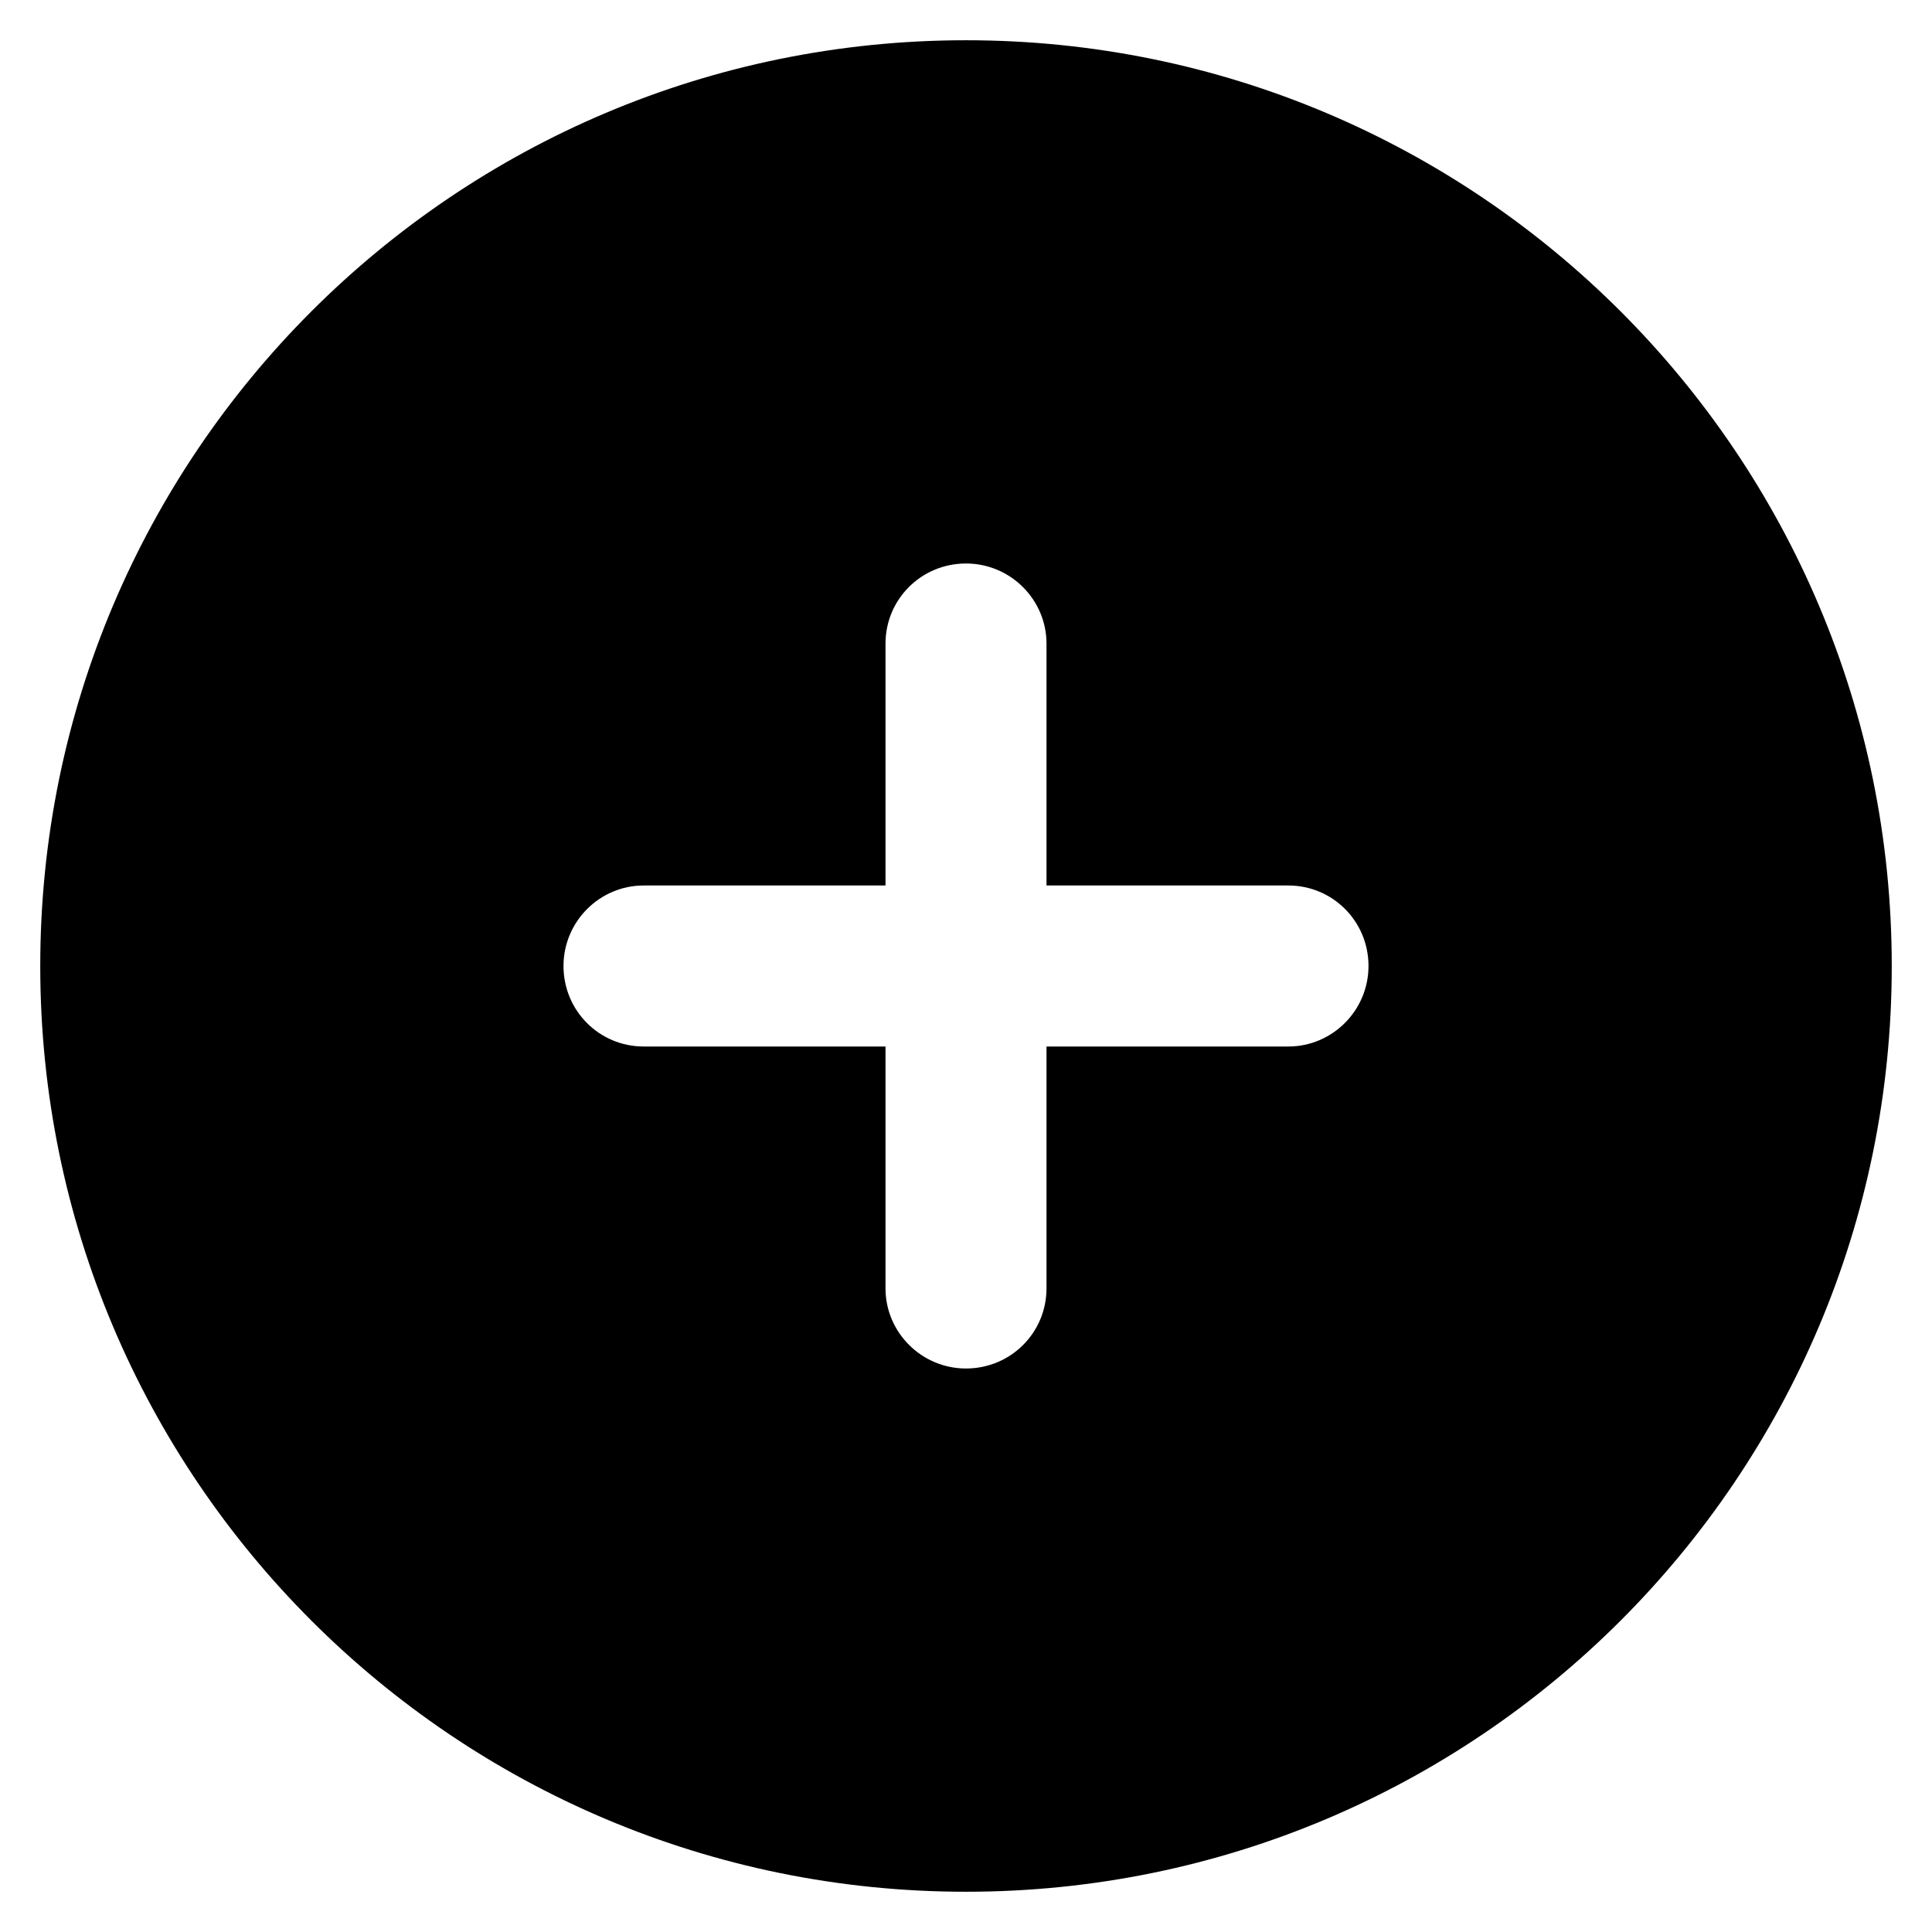 <svg xmlns="http://www.w3.org/2000/svg" width="48" height="48" viewBox="0 0 48 48">
  <g fill="none" fill-rule="evenodd">
    <rect width="48" height="48"/>
    <path fill="#000" fill-rule="nonzero" d="M26,22 L26,15.991 C26,14.898 25.105,14 24,14 C22.888,14 22,14.891 22,15.991 L22,22 L15.991,22 C14.898,22 14,22.895 14,24 C14,25.112 14.891,26 15.991,26 L22,26 L22,32.009 C22,33.102 22.895,34 24,34 C25.112,34 26,33.109 26,32.009 L26,26 L32.009,26 C33.102,26 34,25.105 34,24 C34,22.888 33.109,22 32.009,22 L26,22 Z M1,24 C1,11.297 11.296,1 24,1 C36.703,1 47,11.296 47,24 C47,36.703 36.704,47 24,47 C11.297,47 1,36.704 1,24 Z"/>
  </g>
</svg>
